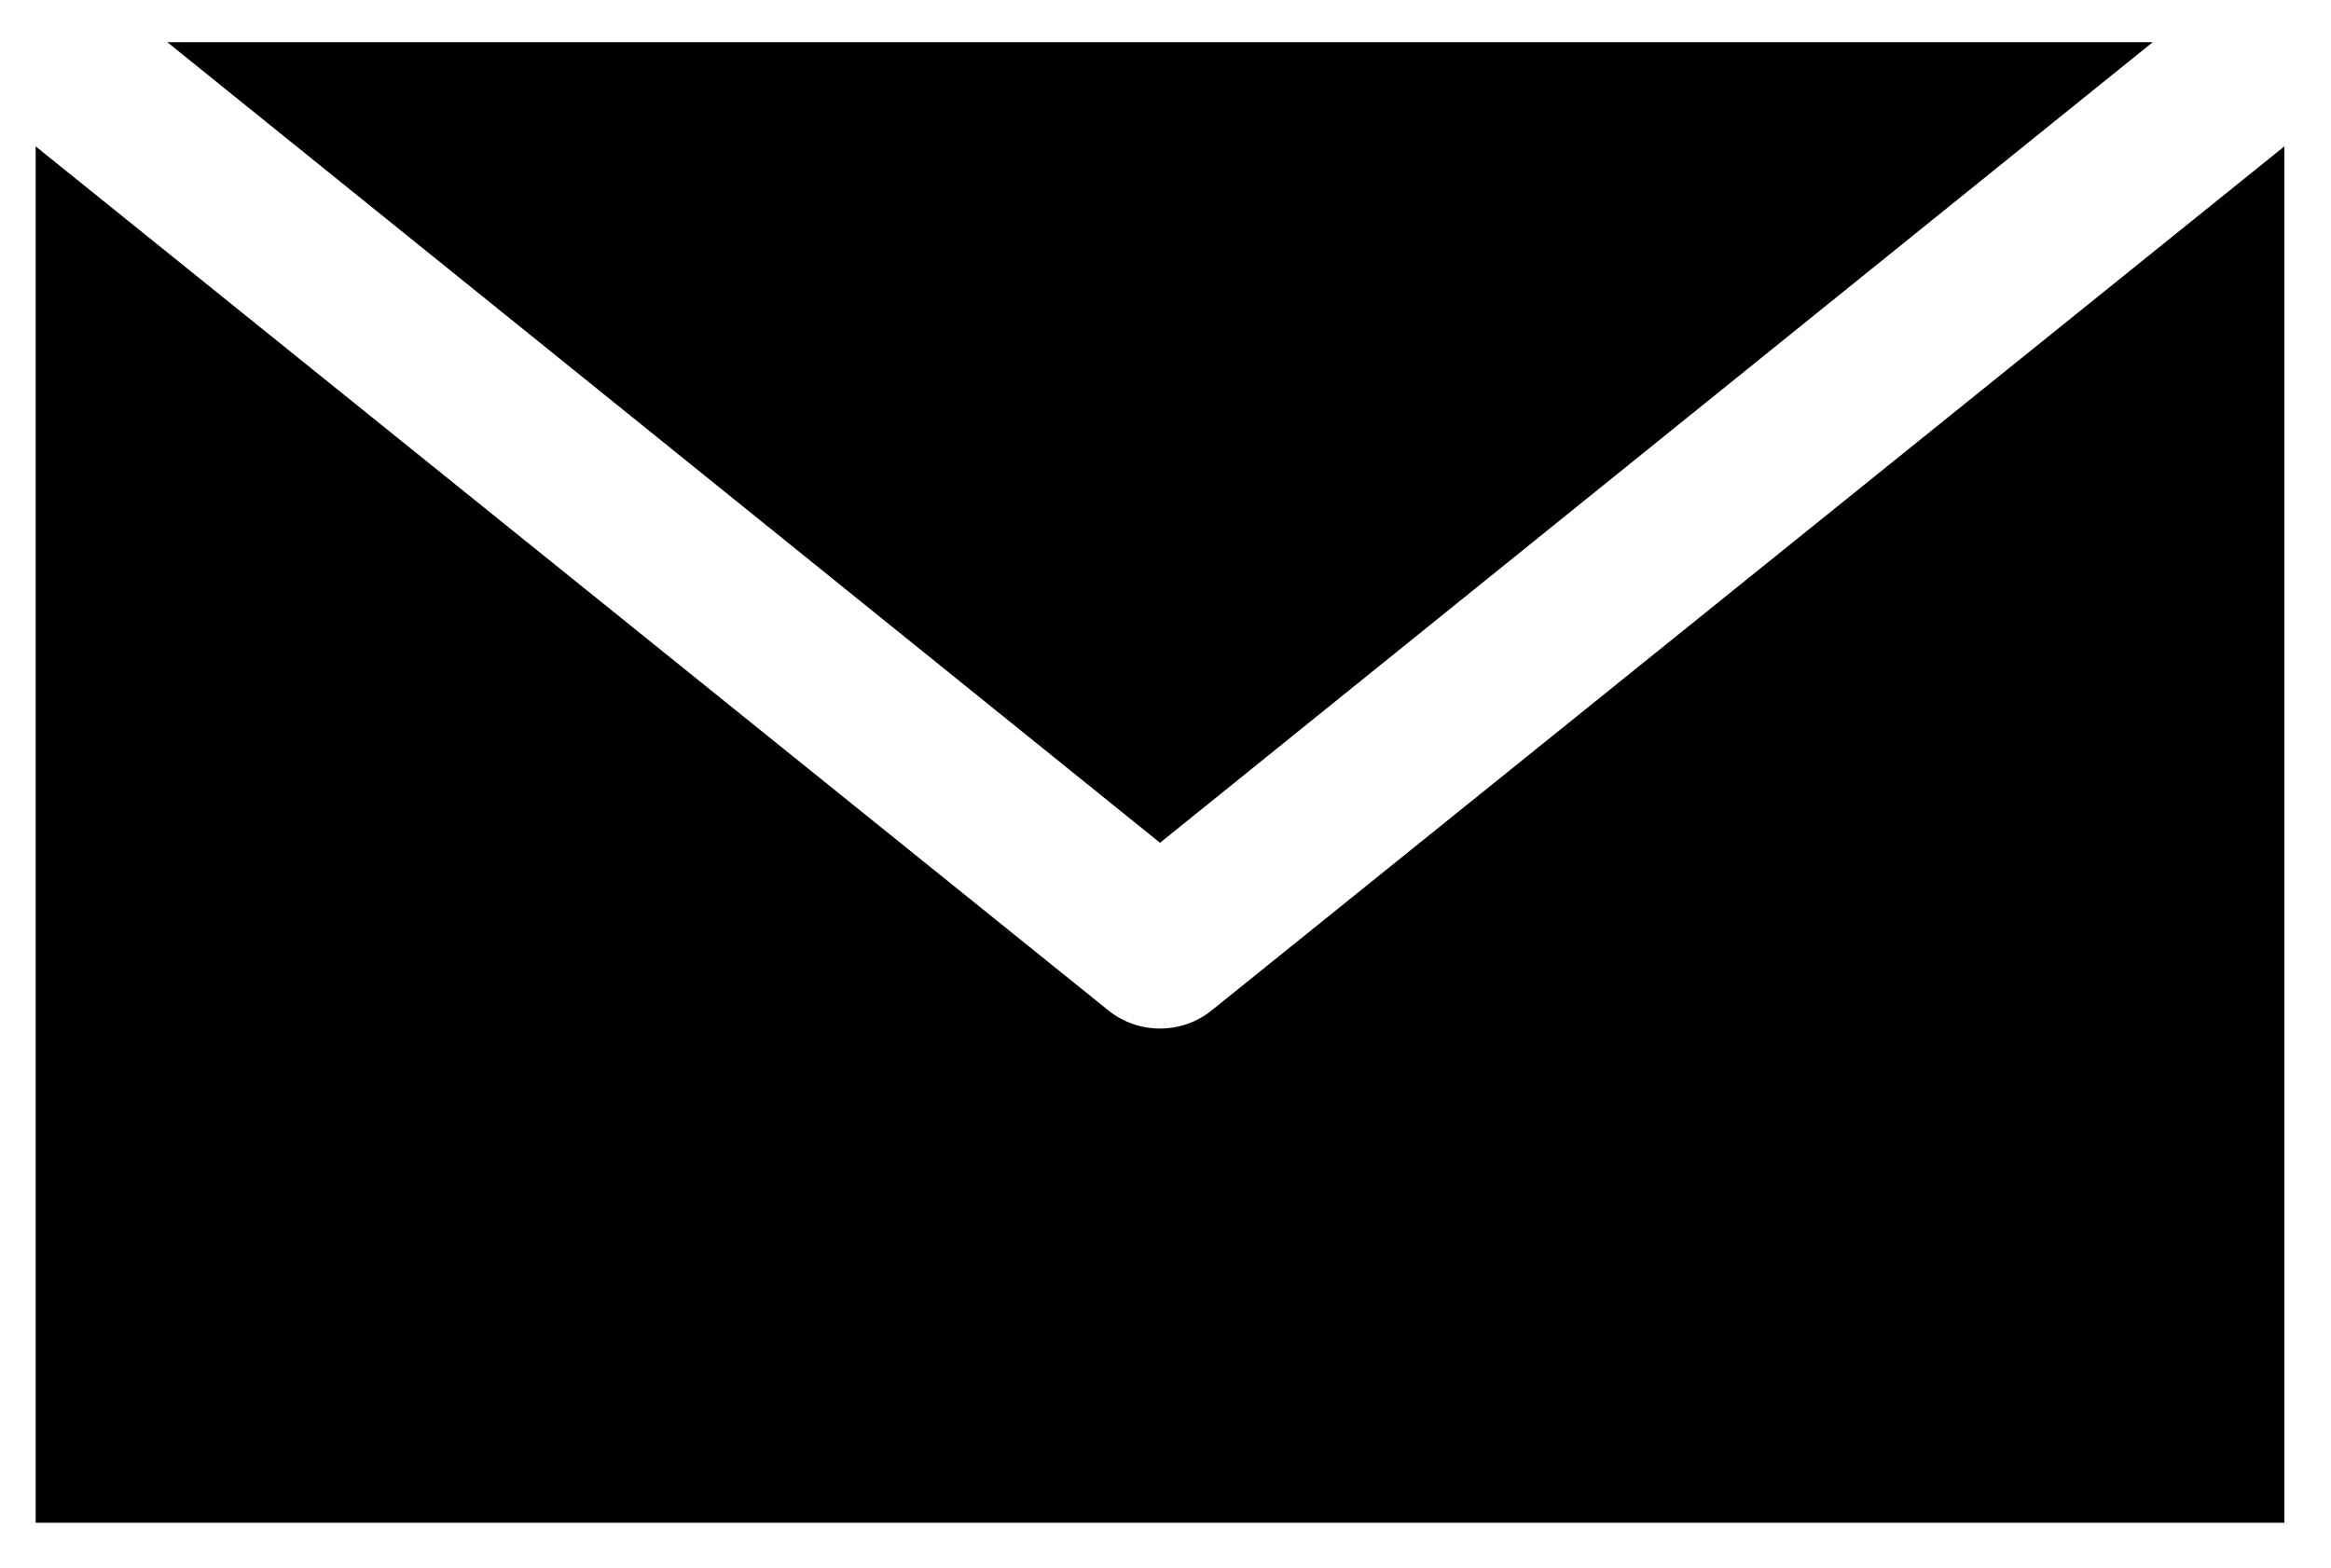 <?xml version="1.0" encoding="utf-8"?>
<!-- Generator: Adobe Illustrator 23.0.1, SVG Export Plug-In . SVG Version: 6.00 Build 0)  -->
<svg version="1.1"
	 id="Layer_1" xmlns:cc="http://creativecommons.org/ns#" xmlns:dc="http://purl.org/dc/elements/1.1/" xmlns:inkscape="http://www.inkscape.org/namespaces/inkscape" xmlns:rdf="http://www.w3.org/1999/02/22-rdf-syntax-ns#" xmlns:sodipodi="http://sodipodi.sourceforge.net/DTD/sodipodi-0.dtd" xmlns:svg="http://www.w3.org/2000/svg"
	 xmlns="http://www.w3.org/2000/svg" xmlns:xlink="http://www.w3.org/1999/xlink" x="0px" y="0px" viewBox="0 0 85 57.2"
	 style="enable-background:new 0 0 85 57.2;" xml:space="preserve">
<g transform="translate(0,-952.362)">
	<path d="M6.1,953.9l36.2,29.2l36.2-29.2H6.1z M1.3,957.7v50.2h82v-50.2l-39.1,31.5c-1.1,0.9-2.7,0.9-3.8,0L1.3,957.7z"/>
</g>
</svg>
